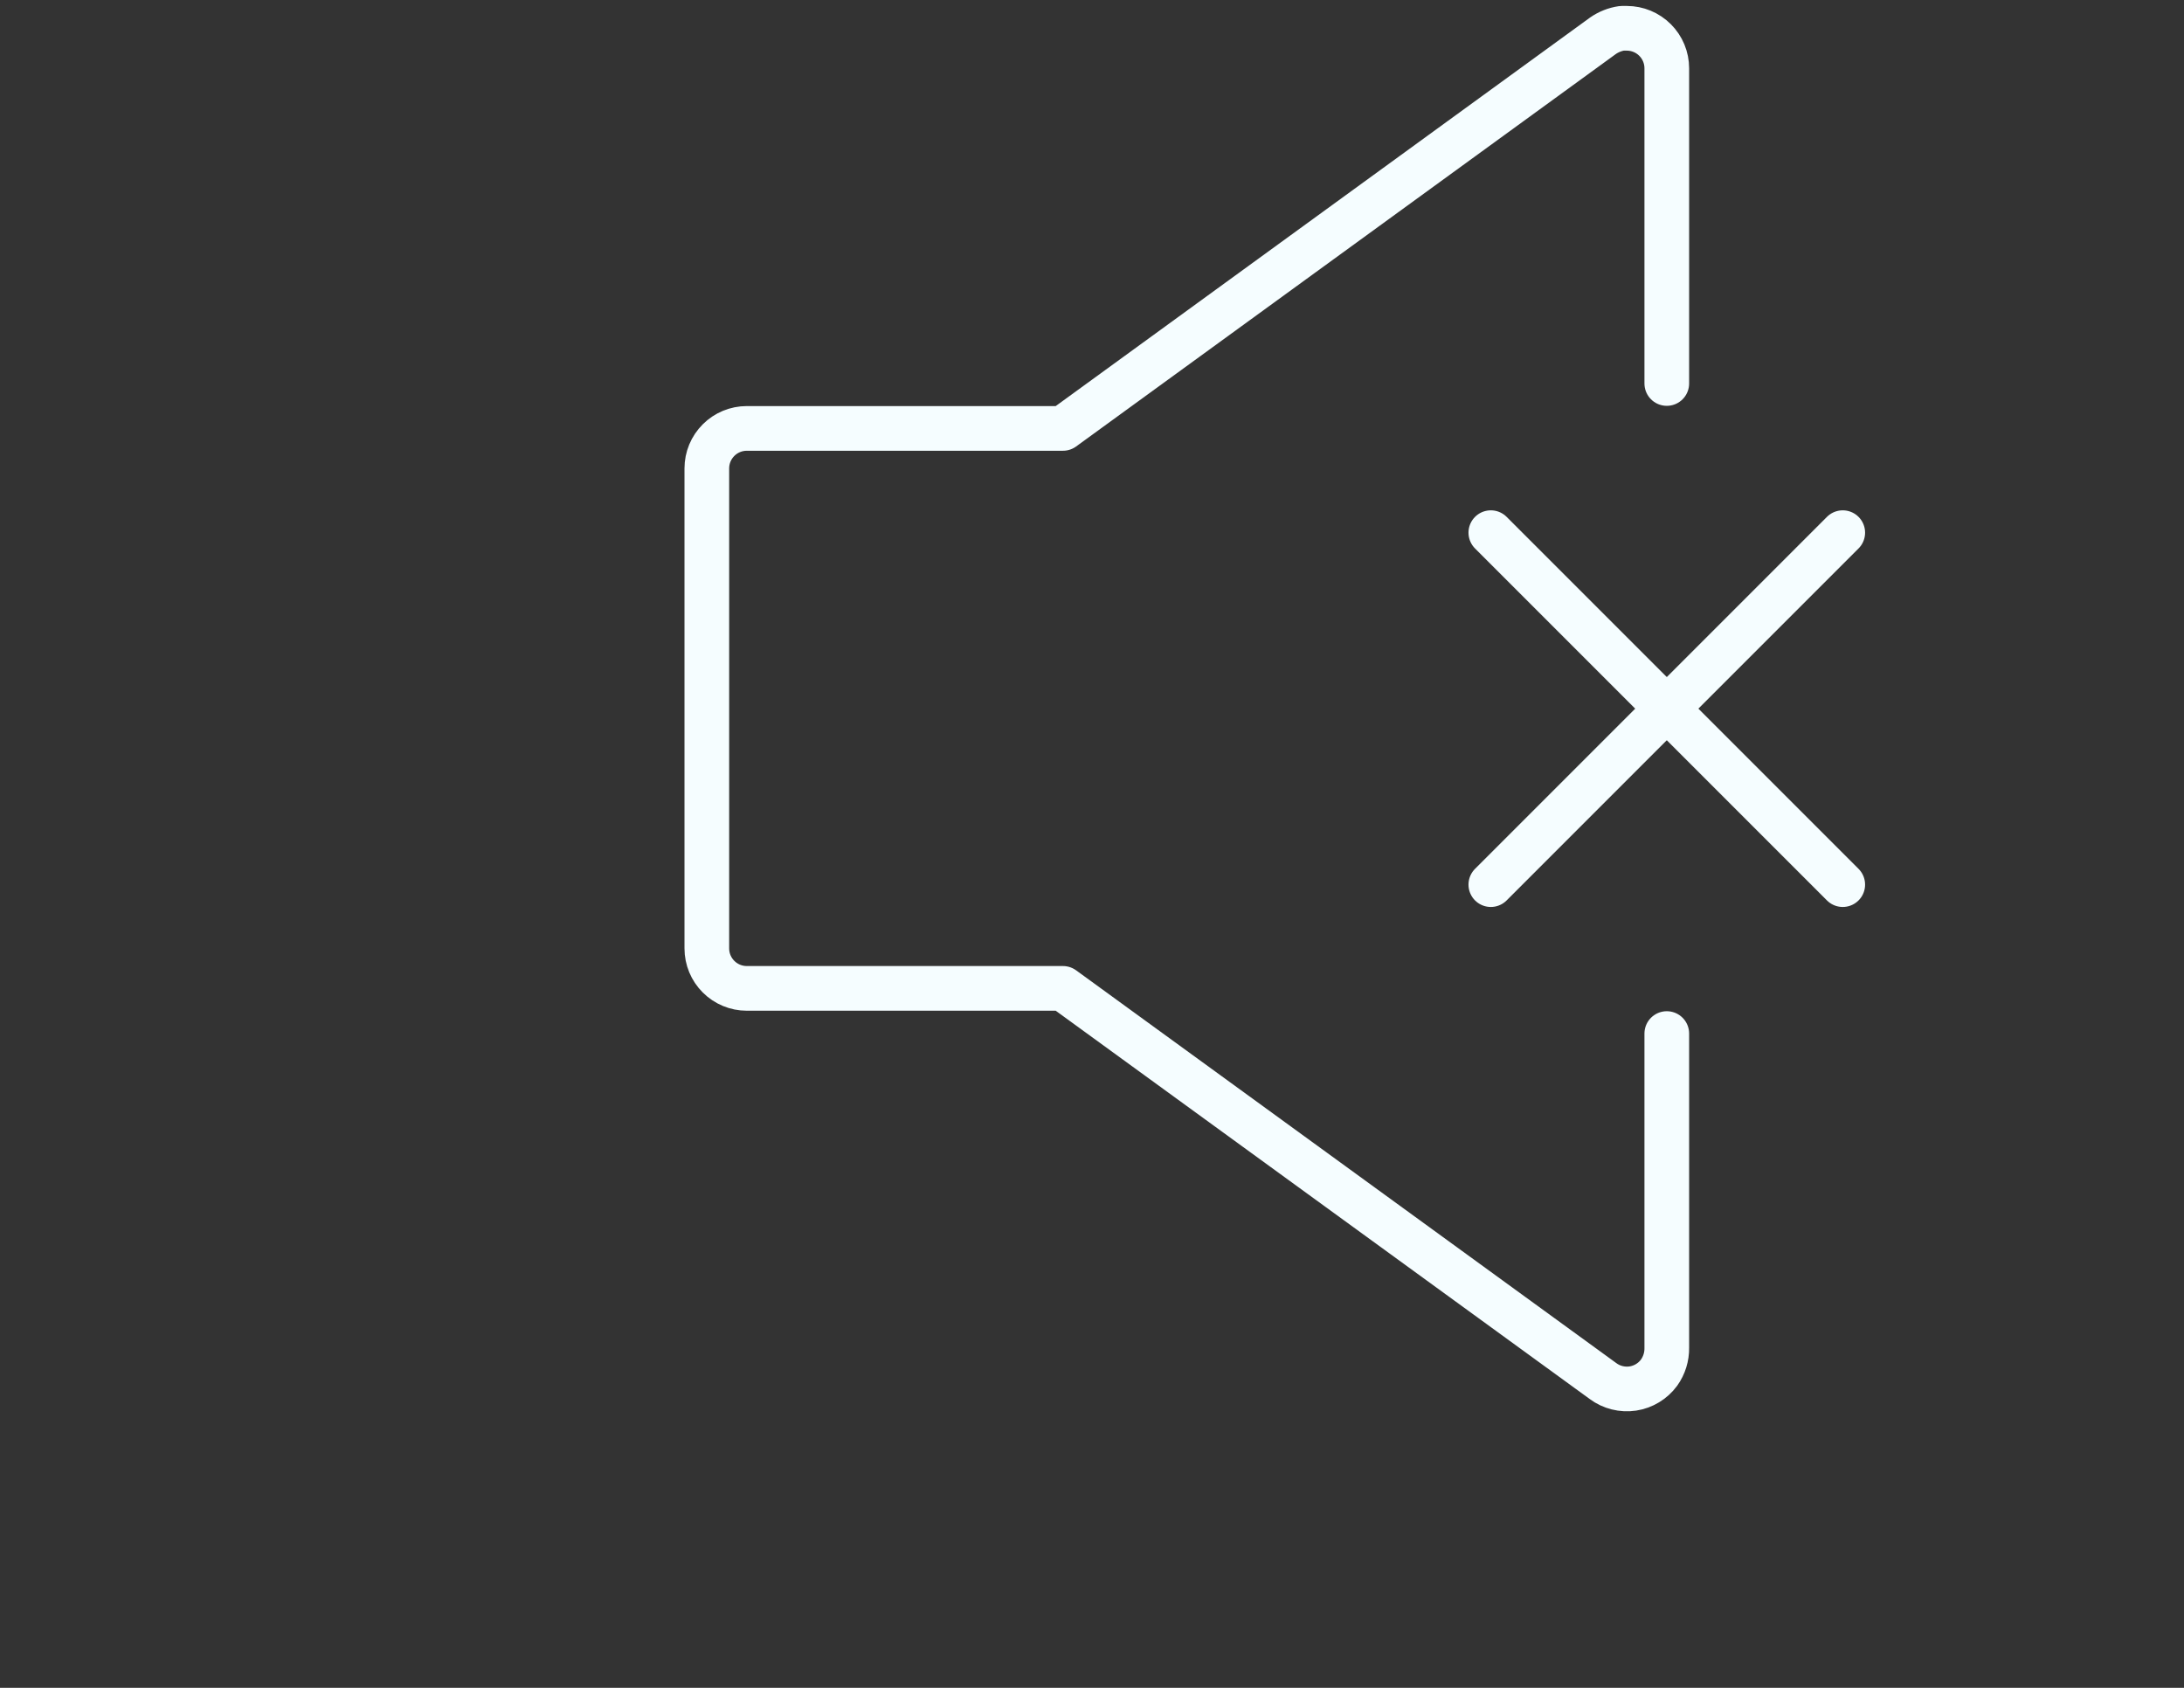 <?xml version="1.0" encoding="UTF-8"?> <svg xmlns="http://www.w3.org/2000/svg" width="88" height="68" viewBox="0 0 88 68" fill="none"><rect x="0" y="0" width="88" height="68" fill="#333333" stroke="none"/> <path d="M60.07 21.46L74.25 35.64" stroke="#F5FDFF" stroke-width="1.8" stroke-linecap="round" stroke-linejoin="round"></path> <path d="M60.07 35.64L74.25 21.46" stroke="#F5FDFF" stroke-width="1.8" stroke-linecap="round" stroke-linejoin="round"></path> <path d="M67.16 15.45V2.75C67.16 2.323 66.99 1.913 66.688 1.612C66.386 1.31 65.977 1.14 65.55 1.14H65.35C65.077 1.18 64.817 1.283 64.59 1.44L42.83 17.26H30.09C29.663 17.26 29.253 17.43 28.952 17.732C28.65 18.034 28.48 18.443 28.48 18.87V38.21C28.48 38.637 28.65 39.047 28.952 39.348C29.253 39.65 29.663 39.82 30.09 39.82H42.83L64.59 55.64C64.76 55.767 64.954 55.859 65.16 55.91C65.367 55.962 65.581 55.972 65.791 55.941C66.001 55.909 66.203 55.836 66.384 55.726C66.566 55.616 66.725 55.471 66.85 55.3C67.058 55.008 67.166 54.658 67.16 54.3V41.64" stroke="#F5FDFF" stroke-width="1.8" stroke-linecap="round" stroke-linejoin="round"></path> </svg> 